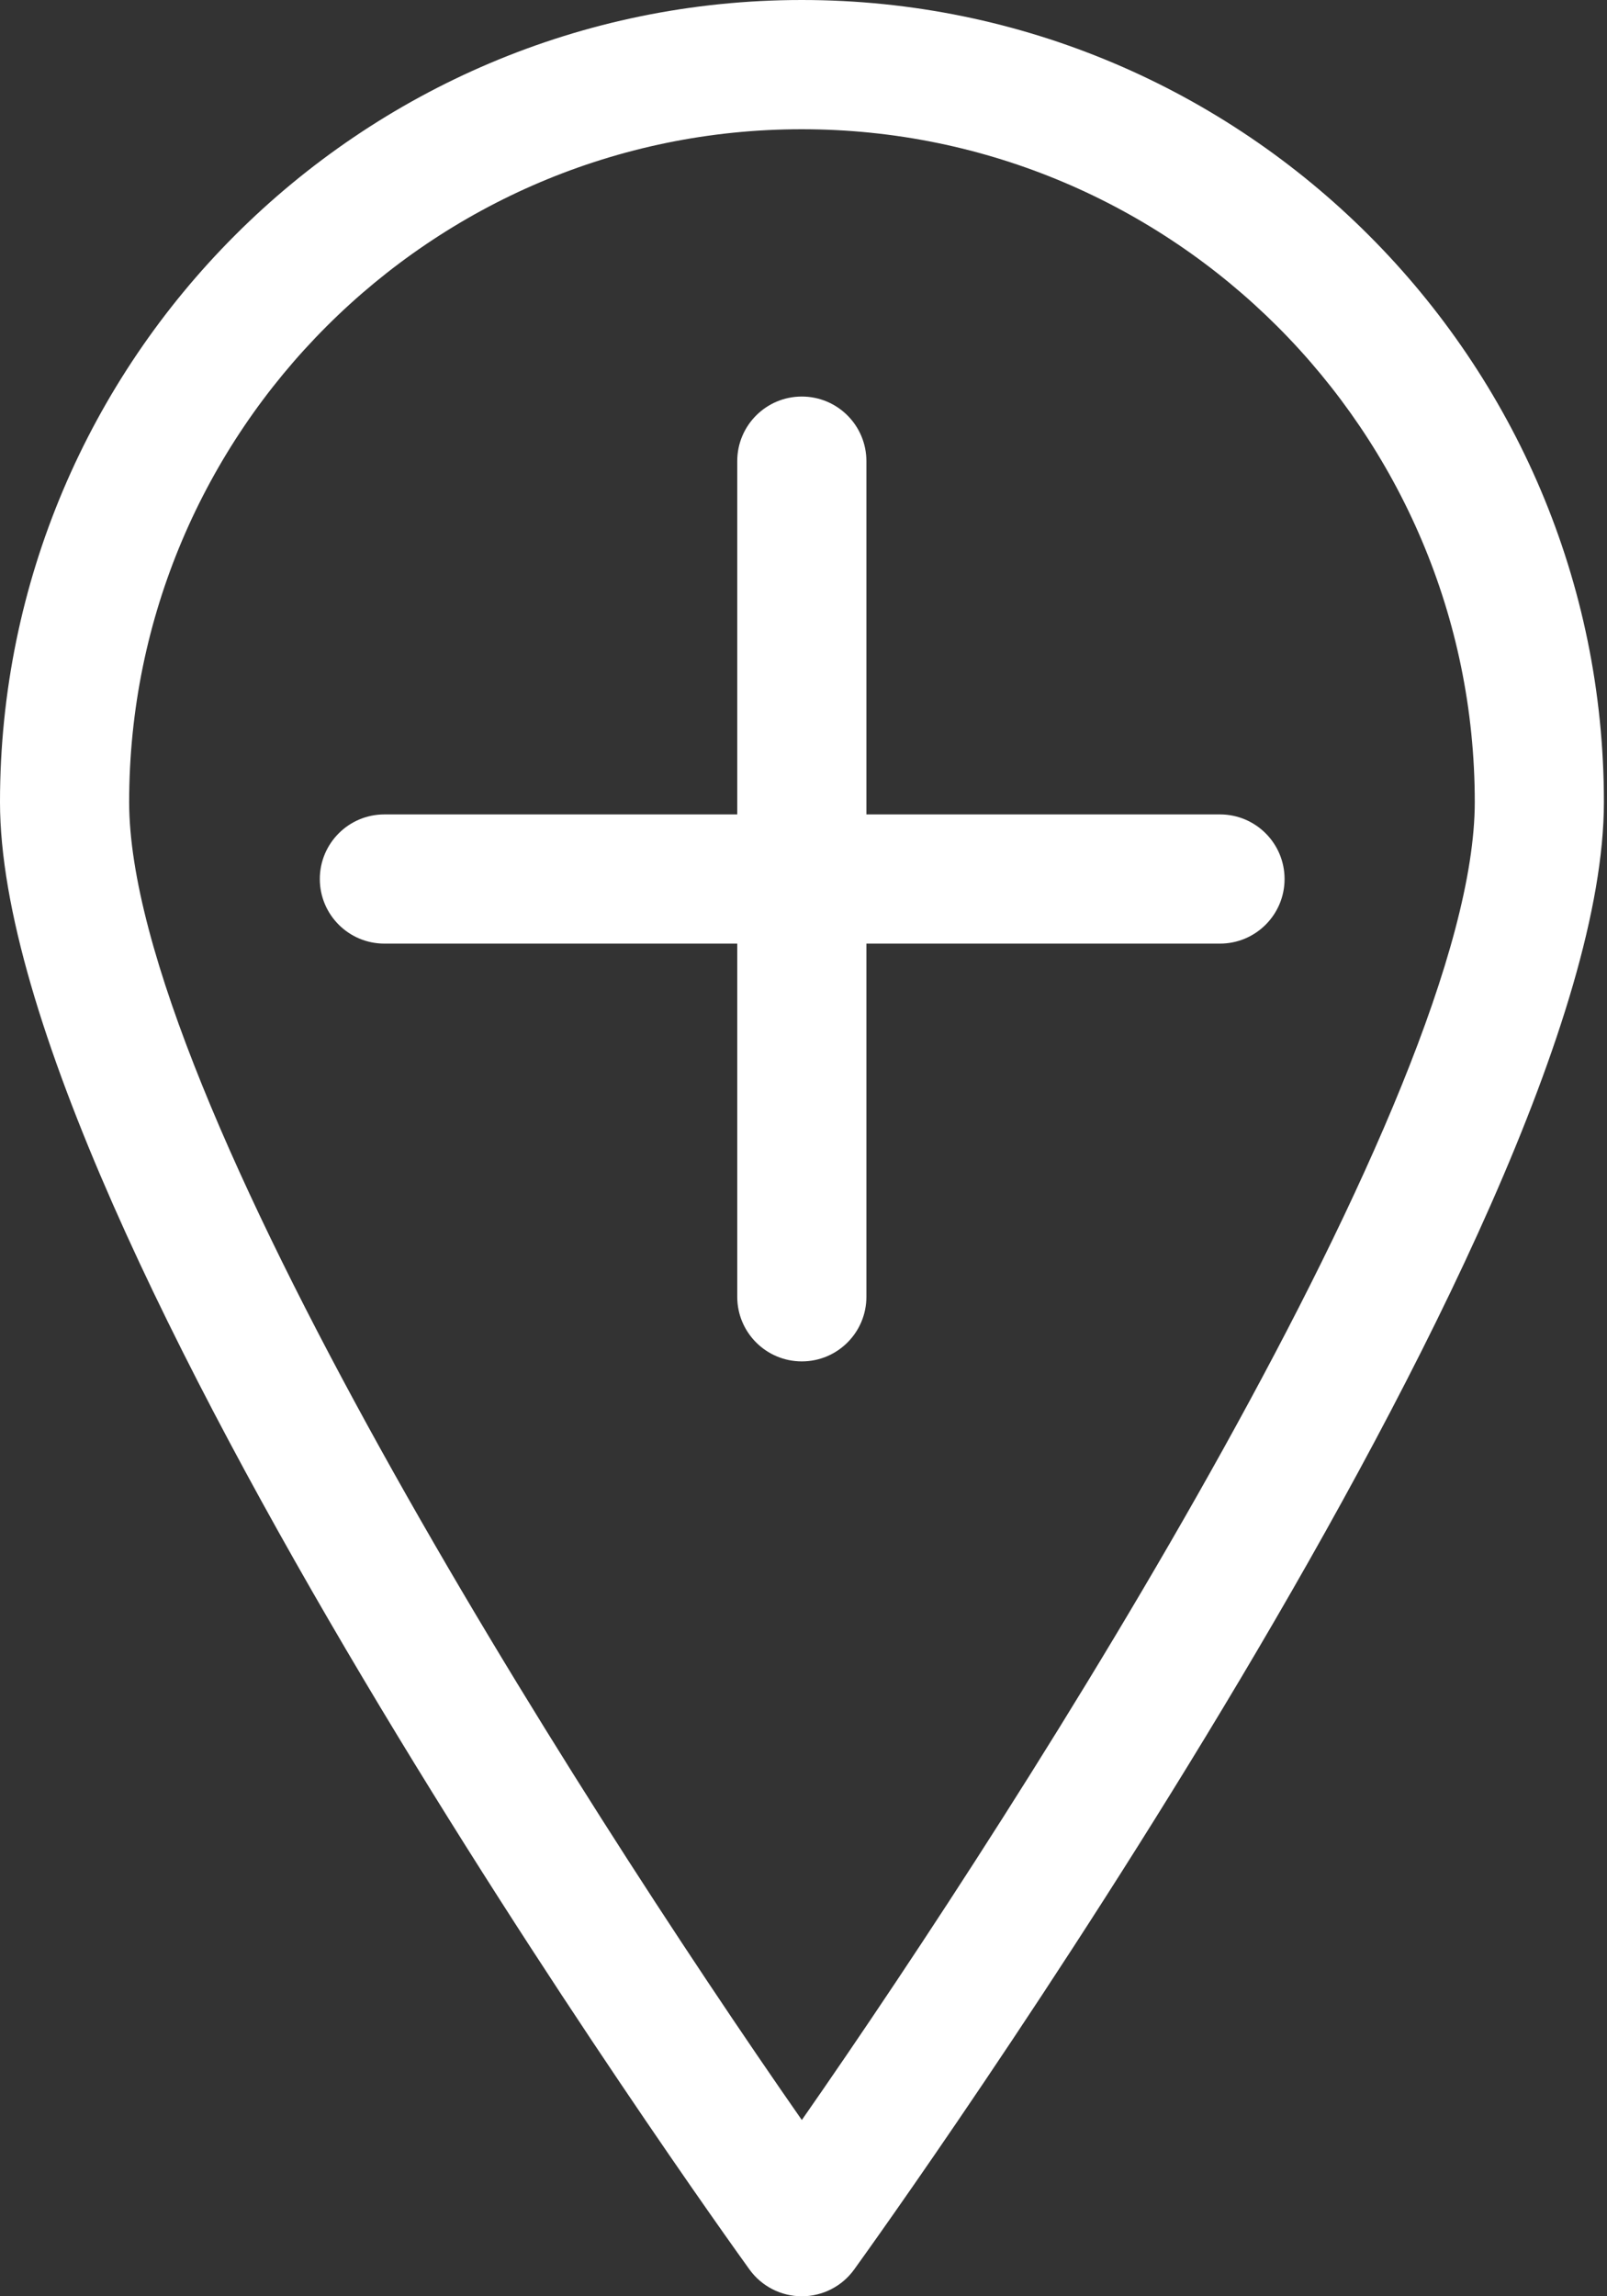 <?xml version="1.0" encoding="UTF-8"?> <!-- Generator: Adobe Illustrator 24.0.2, SVG Export Plug-In . SVG Version: 6.00 Build 0) --> <svg xmlns="http://www.w3.org/2000/svg" xmlns:xlink="http://www.w3.org/1999/xlink" id="Слой_1" x="0px" y="0px" viewBox="0 0 70 100" style="enable-background:new 0 0 70 100;" xml:space="preserve"><rect x="0" y="0" width="70" height="100" fill="#333333" stroke="none"/> <style type="text/css"> .st0{fill-rule:evenodd;clip-rule:evenodd;fill:#FFFFFF;} </style> <g> <path class="st0" d="M37.74,56.474V41.093h15.402c1.554,0,2.813-1.259,2.813-2.813 c0-1.554-1.259-2.813-2.813-2.813H37.74v-15.385c0-1.554-1.259-2.813-2.813-2.813 c-1.554,0-2.813,1.259-2.813,2.813v15.385H16.744c-1.554,0-2.813,1.259-2.813,2.813 c0,1.554,1.259,2.813,2.813,2.813h15.37v15.381c0,1.554,1.259,2.813,2.813,2.813 C36.481,59.287,37.74,58.028,37.74,56.474z"></path> <path class="st0" d="M34.927,100c0.904,0,1.752-0.433,2.28-1.166 c1.333-1.847,32.658-45.459,32.658-63.906C69.866,15.668,54.192,0,34.927,0C15.668,0,0,15.668,0,34.927 C0,53.375,31.314,96.986,32.647,98.834C33.176,99.567,34.023,100,34.927,100z M34.927,5.628 c16.163,0,29.313,13.144,29.313,29.301c0,12.739-19.406,43.19-29.313,57.395 C25.024,78.121,5.626,47.674,5.626,34.929C5.626,18.772,18.772,5.628,34.927,5.628z"></path> </g> </svg> 